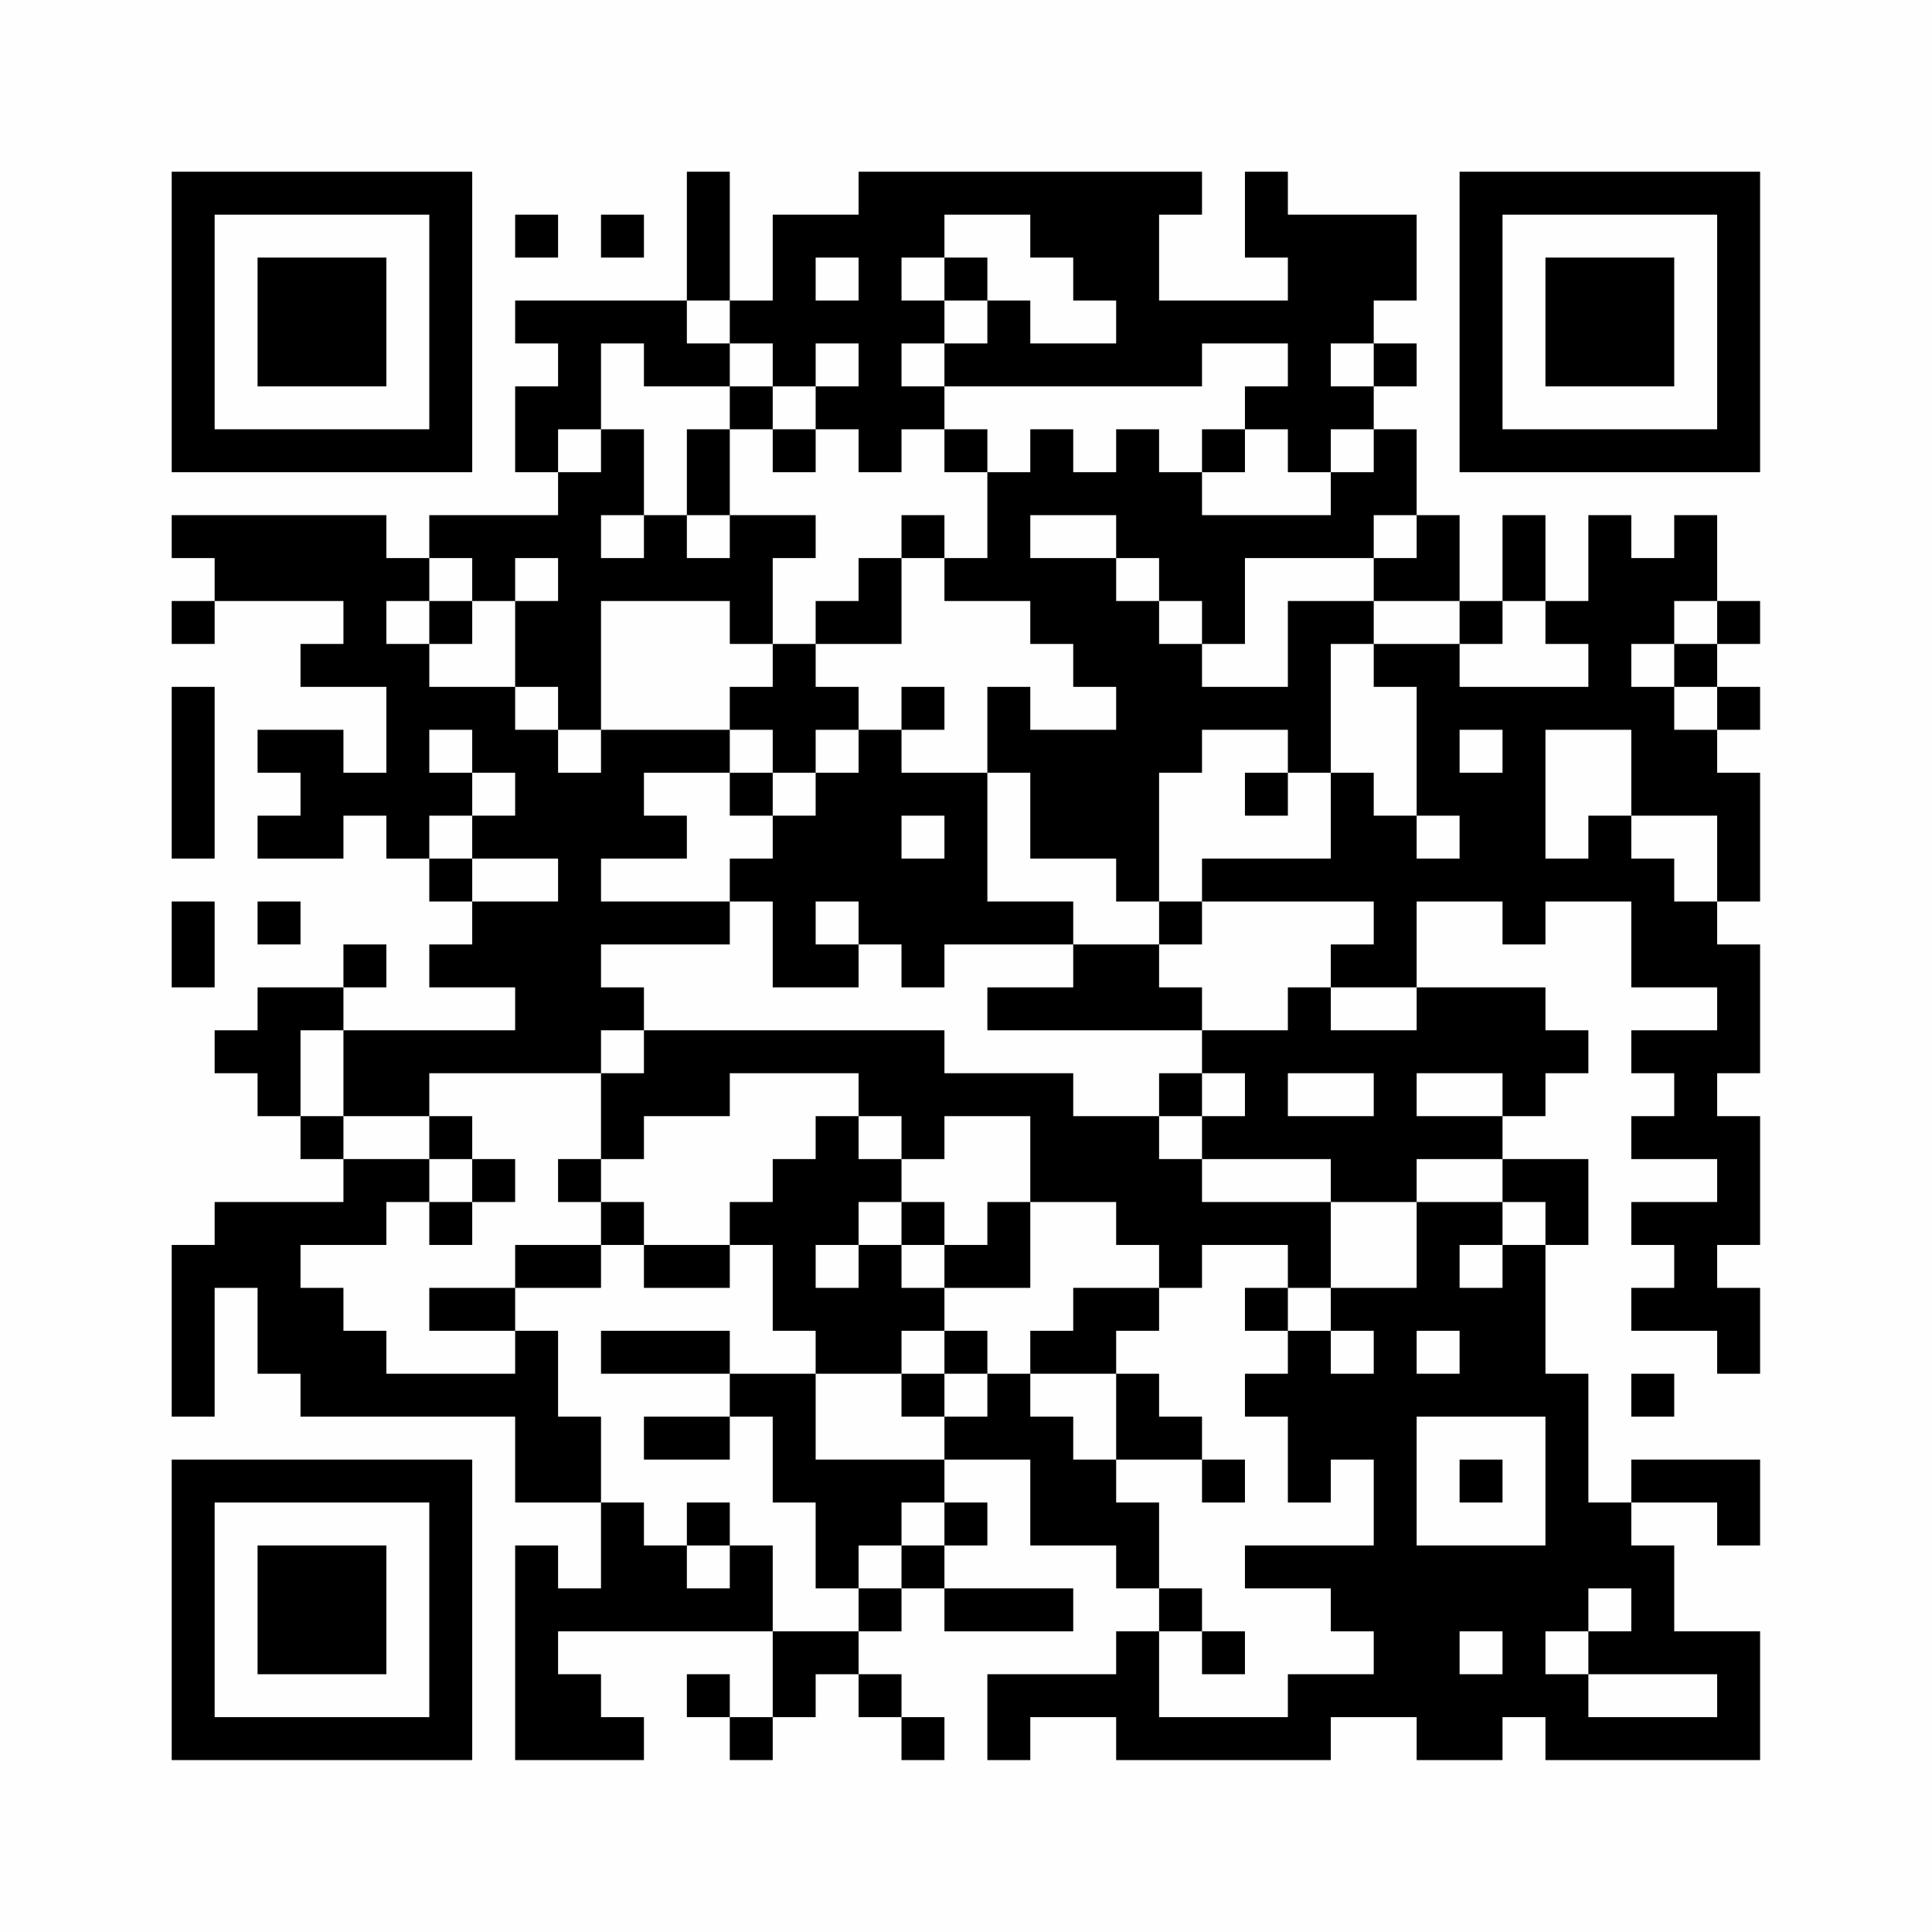 <?xml version="1.0" encoding="UTF-8"?>
<svg xmlns="http://www.w3.org/2000/svg" version="1.1" width="200" height="200" viewBox="0 0 200 200"><rect x="0" y="0" width="200" height="200" fill="#fefefe"/><g transform="scale(4.444)"><g transform="translate(4,4)"><path fill-rule="evenodd" d="M12 0L12 3L8 3L8 4L9 4L9 5L8 5L8 7L9 7L9 8L6 8L6 9L5 9L5 8L0 8L0 9L1 9L1 10L0 10L0 11L1 11L1 10L4 10L4 11L3 11L3 12L5 12L5 14L4 14L4 13L2 13L2 14L3 14L3 15L2 15L2 16L4 16L4 15L5 15L5 16L6 16L6 17L7 17L7 18L6 18L6 19L8 19L8 20L4 20L4 19L5 19L5 18L4 18L4 19L2 19L2 20L1 20L1 21L2 21L2 22L3 22L3 23L4 23L4 24L1 24L1 25L0 25L0 29L1 29L1 26L2 26L2 28L3 28L3 29L8 29L8 31L10 31L10 33L9 33L9 32L8 32L8 37L11 37L11 36L10 36L10 35L9 35L9 34L14 34L14 36L13 36L13 35L12 35L12 36L13 36L13 37L14 37L14 36L15 36L15 35L16 35L16 36L17 36L17 37L18 37L18 36L17 36L17 35L16 35L16 34L17 34L17 33L18 33L18 34L21 34L21 33L18 33L18 32L19 32L19 31L18 31L18 30L20 30L20 32L22 32L22 33L23 33L23 34L22 34L22 35L19 35L19 37L20 37L20 36L22 36L22 37L27 37L27 36L29 36L29 37L31 37L31 36L32 36L32 37L37 37L37 34L35 34L35 32L34 32L34 31L36 31L36 32L37 32L37 30L34 30L34 31L33 31L33 28L32 28L32 25L33 25L33 23L31 23L31 22L32 22L32 21L33 21L33 20L32 20L32 19L29 19L29 17L31 17L31 18L32 18L32 17L34 17L34 19L36 19L36 20L34 20L34 21L35 21L35 22L34 22L34 23L36 23L36 24L34 24L34 25L35 25L35 26L34 26L34 27L36 27L36 28L37 28L37 26L36 26L36 25L37 25L37 22L36 22L36 21L37 21L37 18L36 18L36 17L37 17L37 14L36 14L36 13L37 13L37 12L36 12L36 11L37 11L37 10L36 10L36 8L35 8L35 9L34 9L34 8L33 8L33 10L32 10L32 8L31 8L31 10L30 10L30 8L29 8L29 6L28 6L28 5L29 5L29 4L28 4L28 3L29 3L29 1L26 1L26 0L25 0L25 2L26 2L26 3L23 3L23 1L24 1L24 0L16 0L16 1L14 1L14 3L13 3L13 0ZM8 1L8 2L9 2L9 1ZM10 1L10 2L11 2L11 1ZM18 1L18 2L17 2L17 3L18 3L18 4L17 4L17 5L18 5L18 6L17 6L17 7L16 7L16 6L15 6L15 5L16 5L16 4L15 4L15 5L14 5L14 4L13 4L13 3L12 3L12 4L13 4L13 5L11 5L11 4L10 4L10 6L9 6L9 7L10 7L10 6L11 6L11 8L10 8L10 9L11 9L11 8L12 8L12 9L13 9L13 8L15 8L15 9L14 9L14 11L13 11L13 10L10 10L10 13L9 13L9 12L8 12L8 10L9 10L9 9L8 9L8 10L7 10L7 9L6 9L6 10L5 10L5 11L6 11L6 12L8 12L8 13L9 13L9 14L10 14L10 13L13 13L13 14L11 14L11 15L12 15L12 16L10 16L10 17L13 17L13 18L10 18L10 19L11 19L11 20L10 20L10 21L6 21L6 22L4 22L4 20L3 20L3 22L4 22L4 23L6 23L6 24L5 24L5 25L3 25L3 26L4 26L4 27L5 27L5 28L8 28L8 27L9 27L9 29L10 29L10 31L11 31L11 32L12 32L12 33L13 33L13 32L14 32L14 34L16 34L16 33L17 33L17 32L18 32L18 31L17 31L17 32L16 32L16 33L15 33L15 31L14 31L14 29L13 29L13 28L15 28L15 30L18 30L18 29L19 29L19 28L20 28L20 29L21 29L21 30L22 30L22 31L23 31L23 33L24 33L24 34L23 34L23 36L26 36L26 35L28 35L28 34L27 34L27 33L25 33L25 32L28 32L28 30L27 30L27 31L26 31L26 29L25 29L25 28L26 28L26 27L27 27L27 28L28 28L28 27L27 27L27 26L29 26L29 24L31 24L31 25L30 25L30 26L31 26L31 25L32 25L32 24L31 24L31 23L29 23L29 24L27 24L27 23L24 23L24 22L25 22L25 21L24 21L24 20L26 20L26 19L27 19L27 20L29 20L29 19L27 19L27 18L28 18L28 17L24 17L24 16L27 16L27 14L28 14L28 15L29 15L29 16L30 16L30 15L29 15L29 12L28 12L28 11L30 11L30 12L33 12L33 11L32 11L32 10L31 10L31 11L30 11L30 10L28 10L28 9L29 9L29 8L28 8L28 9L25 9L25 11L24 11L24 10L23 10L23 9L22 9L22 8L20 8L20 9L22 9L22 10L23 10L23 11L24 11L24 12L26 12L26 10L28 10L28 11L27 11L27 14L26 14L26 13L24 13L24 14L23 14L23 17L22 17L22 16L20 16L20 14L19 14L19 12L20 12L20 13L22 13L22 12L21 12L21 11L20 11L20 10L18 10L18 9L19 9L19 7L20 7L20 6L21 6L21 7L22 7L22 6L23 6L23 7L24 7L24 8L27 8L27 7L28 7L28 6L27 6L27 7L26 7L26 6L25 6L25 5L26 5L26 4L24 4L24 5L18 5L18 4L19 4L19 3L20 3L20 4L22 4L22 3L21 3L21 2L20 2L20 1ZM15 2L15 3L16 3L16 2ZM18 2L18 3L19 3L19 2ZM27 4L27 5L28 5L28 4ZM13 5L13 6L12 6L12 8L13 8L13 6L14 6L14 7L15 7L15 6L14 6L14 5ZM18 6L18 7L19 7L19 6ZM24 6L24 7L25 7L25 6ZM17 8L17 9L16 9L16 10L15 10L15 11L14 11L14 12L13 12L13 13L14 13L14 14L13 14L13 15L14 15L14 16L13 16L13 17L14 17L14 19L16 19L16 18L17 18L17 19L18 19L18 18L21 18L21 19L19 19L19 20L24 20L24 19L23 19L23 18L24 18L24 17L23 17L23 18L21 18L21 17L19 17L19 14L17 14L17 13L18 13L18 12L17 12L17 13L16 13L16 12L15 12L15 11L17 11L17 9L18 9L18 8ZM6 10L6 11L7 11L7 10ZM35 10L35 11L34 11L34 12L35 12L35 13L36 13L36 12L35 12L35 11L36 11L36 10ZM0 12L0 16L1 16L1 12ZM6 13L6 14L7 14L7 15L6 15L6 16L7 16L7 17L9 17L9 16L7 16L7 15L8 15L8 14L7 14L7 13ZM15 13L15 14L14 14L14 15L15 15L15 14L16 14L16 13ZM30 13L30 14L31 14L31 13ZM32 13L32 16L33 16L33 15L34 15L34 16L35 16L35 17L36 17L36 15L34 15L34 13ZM25 14L25 15L26 15L26 14ZM17 15L17 16L18 16L18 15ZM0 17L0 19L1 19L1 17ZM2 17L2 18L3 18L3 17ZM15 17L15 18L16 18L16 17ZM11 20L11 21L10 21L10 23L9 23L9 24L10 24L10 25L8 25L8 26L6 26L6 27L8 27L8 26L10 26L10 25L11 25L11 26L13 26L13 25L14 25L14 27L15 27L15 28L17 28L17 29L18 29L18 28L19 28L19 27L18 27L18 26L20 26L20 24L22 24L22 25L23 25L23 26L21 26L21 27L20 27L20 28L22 28L22 30L24 30L24 31L25 31L25 30L24 30L24 29L23 29L23 28L22 28L22 27L23 27L23 26L24 26L24 25L26 25L26 26L25 26L25 27L26 27L26 26L27 26L27 24L24 24L24 23L23 23L23 22L24 22L24 21L23 21L23 22L21 22L21 21L18 21L18 20ZM13 21L13 22L11 22L11 23L10 23L10 24L11 24L11 25L13 25L13 24L14 24L14 23L15 23L15 22L16 22L16 23L17 23L17 24L16 24L16 25L15 25L15 26L16 26L16 25L17 25L17 26L18 26L18 25L19 25L19 24L20 24L20 22L18 22L18 23L17 23L17 22L16 22L16 21ZM26 21L26 22L28 22L28 21ZM29 21L29 22L31 22L31 21ZM6 22L6 23L7 23L7 24L6 24L6 25L7 25L7 24L8 24L8 23L7 23L7 22ZM17 24L17 25L18 25L18 24ZM10 27L10 28L13 28L13 27ZM17 27L17 28L18 28L18 27ZM29 27L29 28L30 28L30 27ZM34 28L34 29L35 29L35 28ZM11 29L11 30L13 30L13 29ZM29 29L29 32L32 32L32 29ZM30 30L30 31L31 31L31 30ZM12 31L12 32L13 32L13 31ZM33 33L33 34L32 34L32 35L33 35L33 36L36 36L36 35L33 35L33 34L34 34L34 33ZM24 34L24 35L25 35L25 34ZM30 34L30 35L31 35L31 34ZM0 0L0 7L7 7L7 0ZM1 1L1 6L6 6L6 1ZM2 2L2 5L5 5L5 2ZM30 0L30 7L37 7L37 0ZM31 1L31 6L36 6L36 1ZM32 2L32 5L35 5L35 2ZM0 30L0 37L7 37L7 30ZM1 31L1 36L6 36L6 31ZM2 32L2 35L5 35L5 32Z" fill="#000000"/></g></g></svg>
